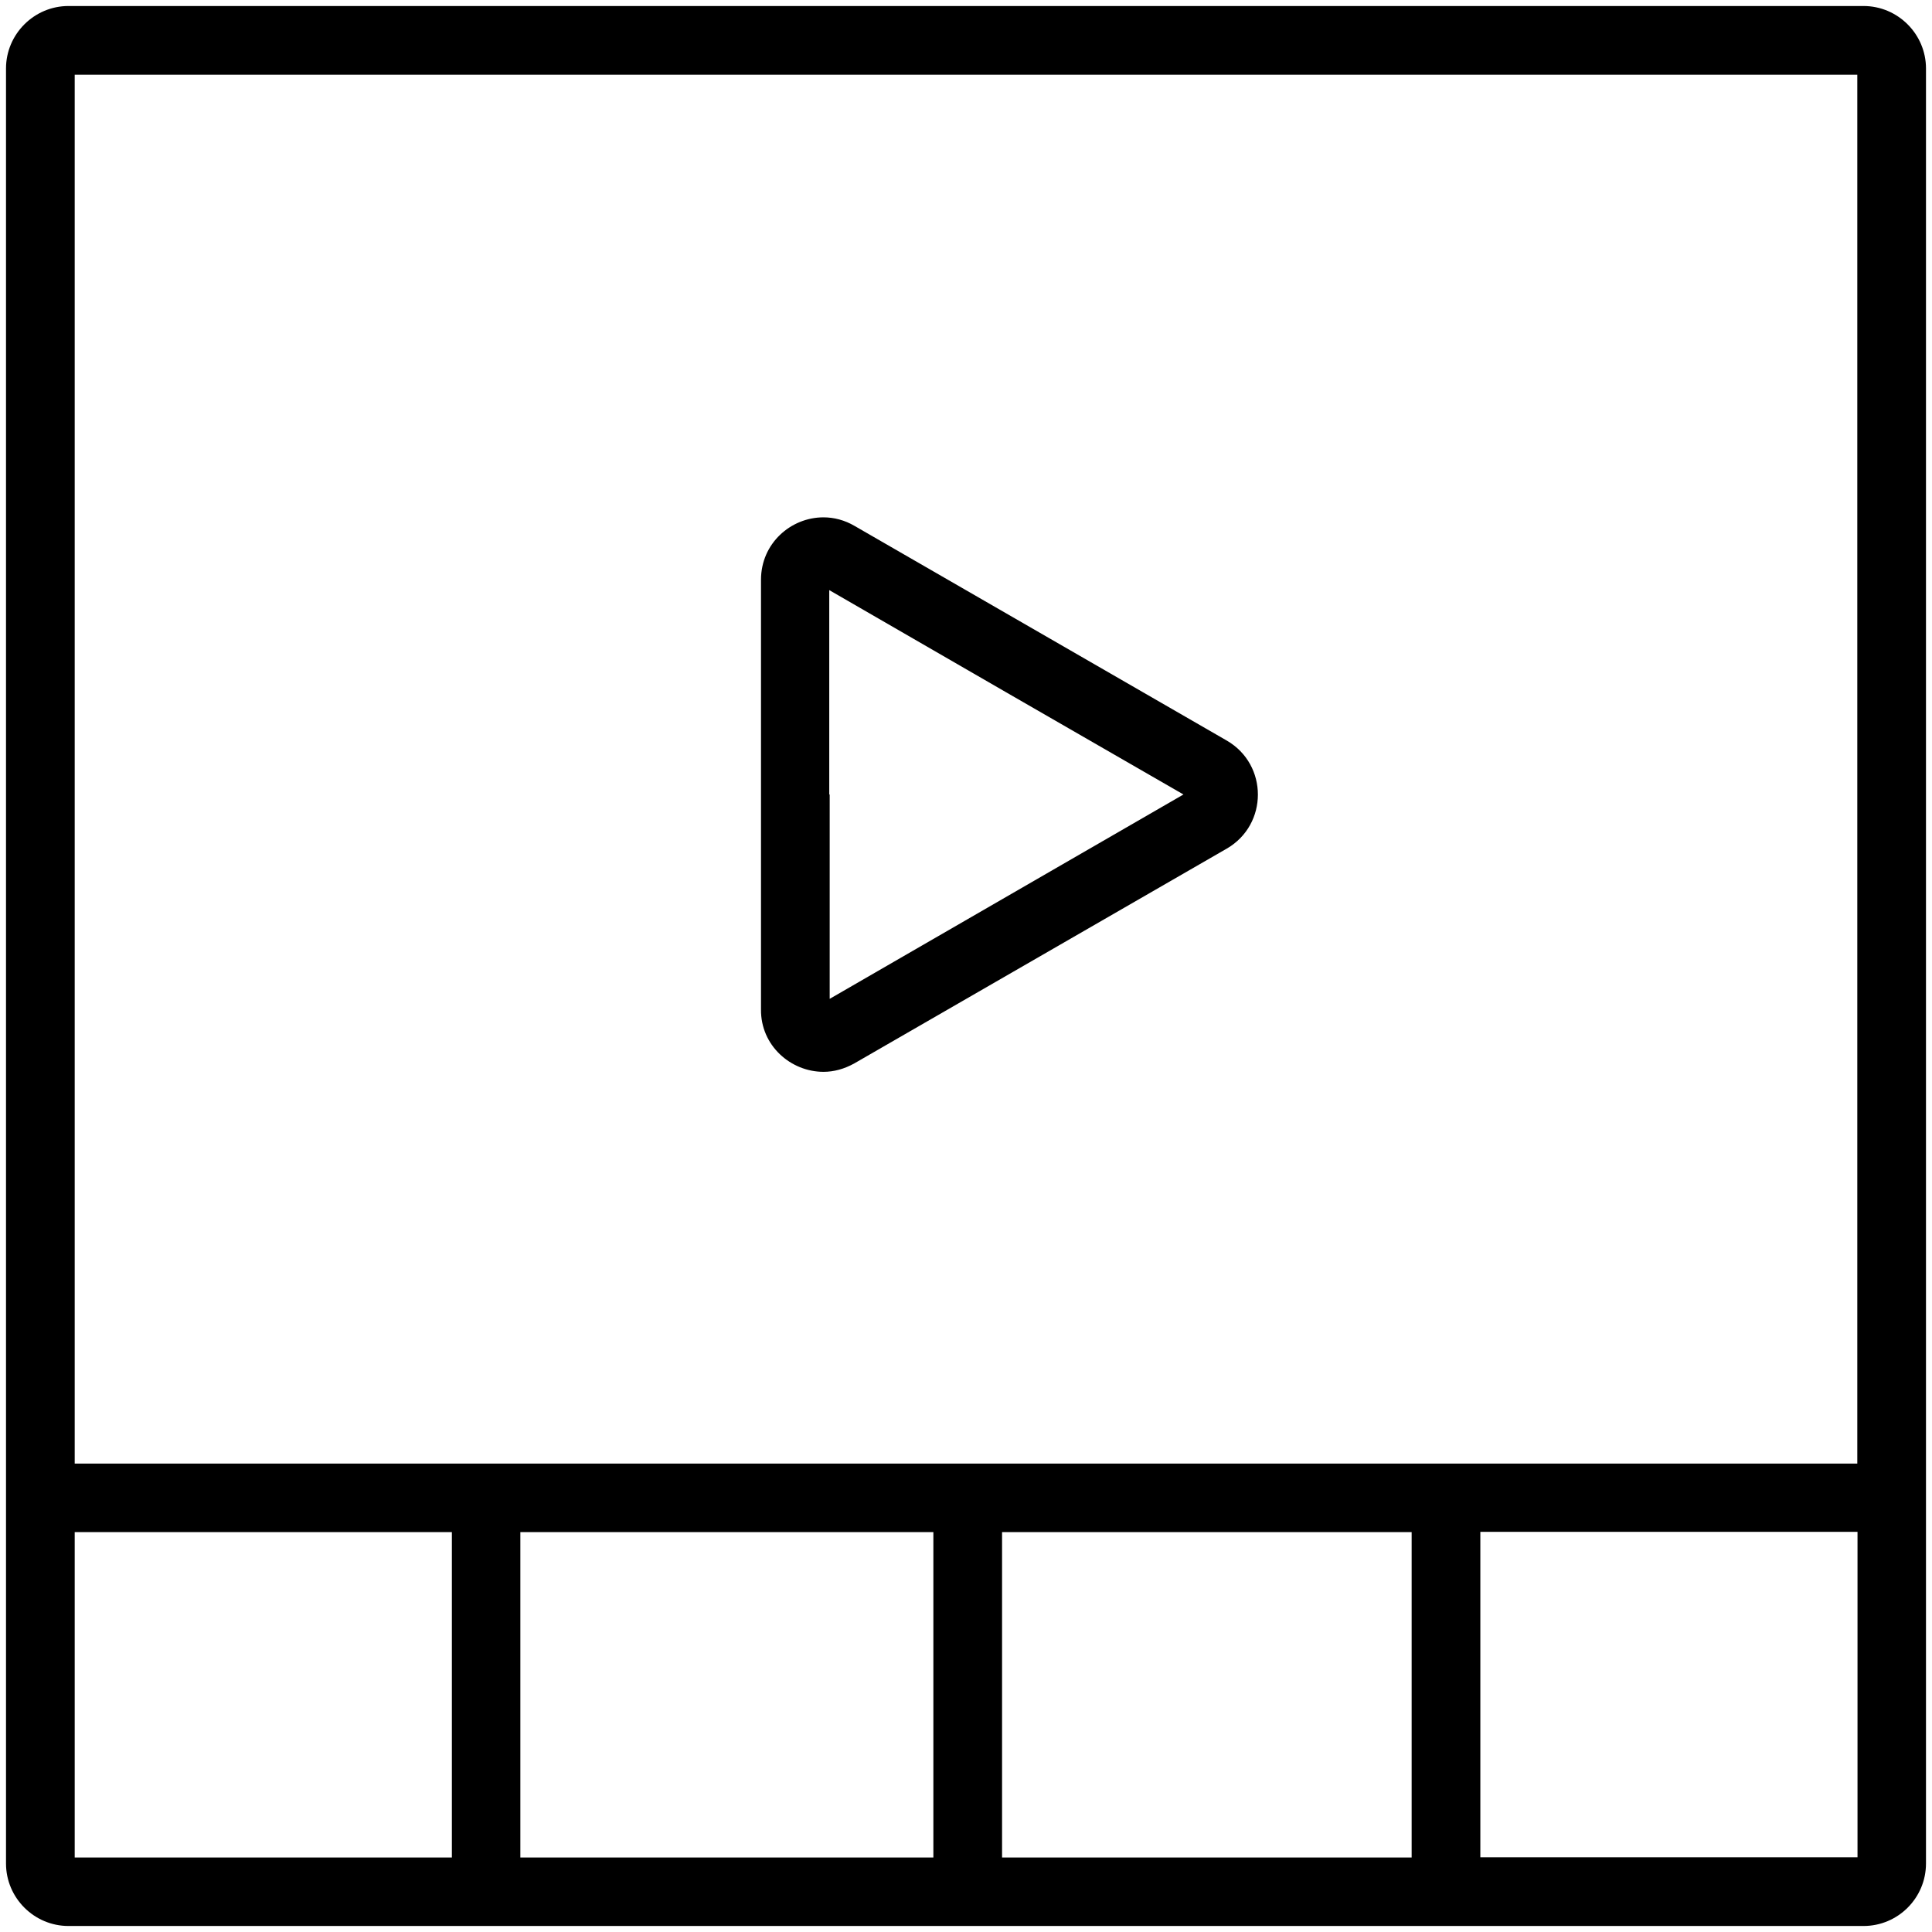 <svg xmlns="http://www.w3.org/2000/svg" xmlns:xlink="http://www.w3.org/1999/xlink" id="Warstwa_1" data-name="Warstwa 1" width="90" height="90" viewBox="0 0 90 90"><defs><style>      .cls-1 {        fill: none;      }      .cls-2 {        clip-path: url(#clippath);      }    </style><clipPath id="clippath"><rect class="cls-1" x="-17.22" y="-17.22" width="124.43" height="124.43"></rect></clipPath></defs><g id="Warstwa_1-2" data-name="Warstwa 1"><g class="cls-2"><g id="_&#x5F62;&#x72B6;" data-name=" &#x5F62;&#x72B6;"><path d="M86.81.28H3.19C1.59.28.28,1.59.28,3.19v83.62c0,1.6,1.31,2.91,2.91,2.91h83.62c1.61,0,2.91-1.31,2.91-2.91V3.19c0-1.6-1.31-2.91-2.91-2.91ZM86.52,3.48v64.7H3.48V3.48h83.05ZM43.48,71.37v15.16h-19.24v-15.16h19.24ZM46.68,71.37h19.08v15.16h-19.08s0-15.16,0-15.16ZM3.48,71.37h17.57v15.16H3.48s0-15.16,0-15.16ZM68.96,86.52v-15.16h17.57v15.16h-17.57Z"></path><path d="M38.36,49.93c.48,0,.97-.13,1.45-.4l8.67-5,8.67-5c1.93-1.12,1.93-3.91,0-5.03l-8.67-5-8.67-5c-.46-.27-.96-.4-1.45-.4-1.52,0-2.91,1.21-2.91,2.91v20.01c-.02,1.69,1.39,2.91,2.91,2.91h0ZM38.63,37.01v-9.52l8.24,4.76,8.26,4.76-8.24,4.76-8.24,4.76v-9.52h-.02Z"></path></g></g></g></svg>